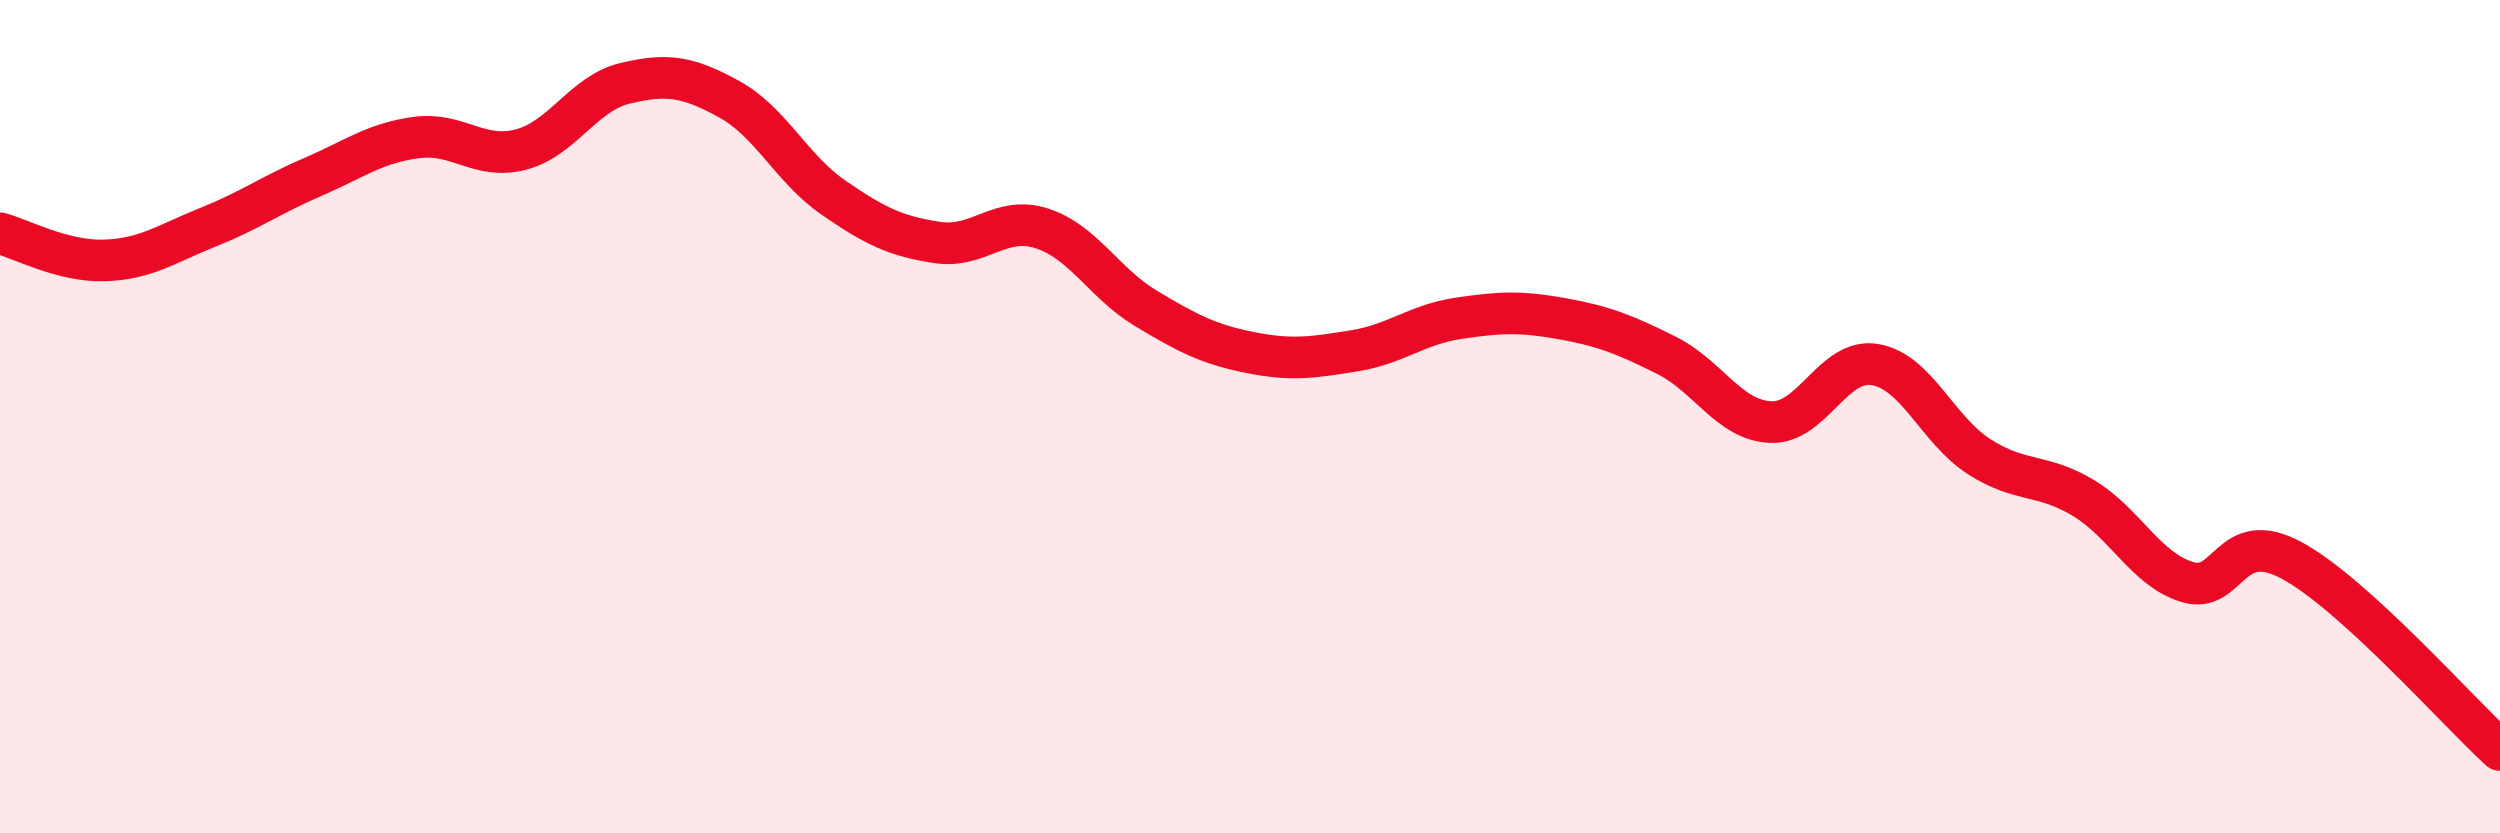 
    <svg width="60" height="20" viewBox="0 0 60 20" xmlns="http://www.w3.org/2000/svg">
      <path
        d="M 0,5.6 C 0.5,5.73 1.5,6.28 2.5,6.25 C 3.5,6.22 4,5.85 5,5.45 C 6,5.05 6.5,4.68 7.5,4.25 C 8.5,3.82 9,3.43 10,3.3 C 11,3.17 11.5,3.85 12.5,3.59 C 13.5,3.33 14,2.24 15,2 C 16,1.76 16.5,1.83 17.5,2.38 C 18.5,2.93 19,4.05 20,4.74 C 21,5.43 21.5,5.67 22.5,5.82 C 23.5,5.97 24,5.16 25,5.48 C 26,5.8 26.5,6.8 27.5,7.4 C 28.5,8 29,8.26 30,8.46 C 31,8.66 31.5,8.58 32.5,8.42 C 33.5,8.26 34,7.79 35,7.64 C 36,7.49 36.5,7.47 37.5,7.65 C 38.5,7.83 39,8.03 40,8.53 C 41,9.03 41.5,10.09 42.5,10.13 C 43.5,10.17 44,8.58 45,8.75 C 46,8.92 46.5,10.32 47.5,10.96 C 48.5,11.6 49,11.35 50,11.95 C 51,12.55 51.5,13.67 52.5,13.97 C 53.5,14.27 53.5,12.64 55,13.45 C 56.5,14.26 59,17.09 60,18L60 20L0 20Z"
        fill="#EB0A25"
        opacity="0.1"
        stroke-linecap="round"
        stroke-linejoin="round"
      />
      <path
        d="M 0,5.6 C 0.5,5.73 1.5,6.28 2.5,6.25 C 3.5,6.22 4,5.85 5,5.45 C 6,5.05 6.5,4.68 7.5,4.25 C 8.5,3.82 9,3.43 10,3.3 C 11,3.17 11.5,3.85 12.5,3.59 C 13.5,3.33 14,2.24 15,2 C 16,1.76 16.5,1.83 17.5,2.38 C 18.5,2.93 19,4.05 20,4.74 C 21,5.43 21.5,5.67 22.5,5.82 C 23.5,5.97 24,5.16 25,5.48 C 26,5.8 26.5,6.8 27.5,7.4 C 28.5,8 29,8.26 30,8.46 C 31,8.66 31.5,8.58 32.5,8.42 C 33.5,8.26 34,7.79 35,7.64 C 36,7.49 36.5,7.47 37.5,7.65 C 38.5,7.83 39,8.03 40,8.53 C 41,9.03 41.5,10.09 42.5,10.13 C 43.5,10.17 44,8.58 45,8.75 C 46,8.92 46.5,10.32 47.5,10.96 C 48.5,11.6 49,11.35 50,11.95 C 51,12.55 51.5,13.67 52.5,13.97 C 53.5,14.27 53.5,12.64 55,13.45 C 56.5,14.26 59,17.09 60,18"
        stroke="#EB0A25"
        stroke-width="1"
        fill="none"
        stroke-linecap="round"
        stroke-linejoin="round"
      />
    </svg>
  